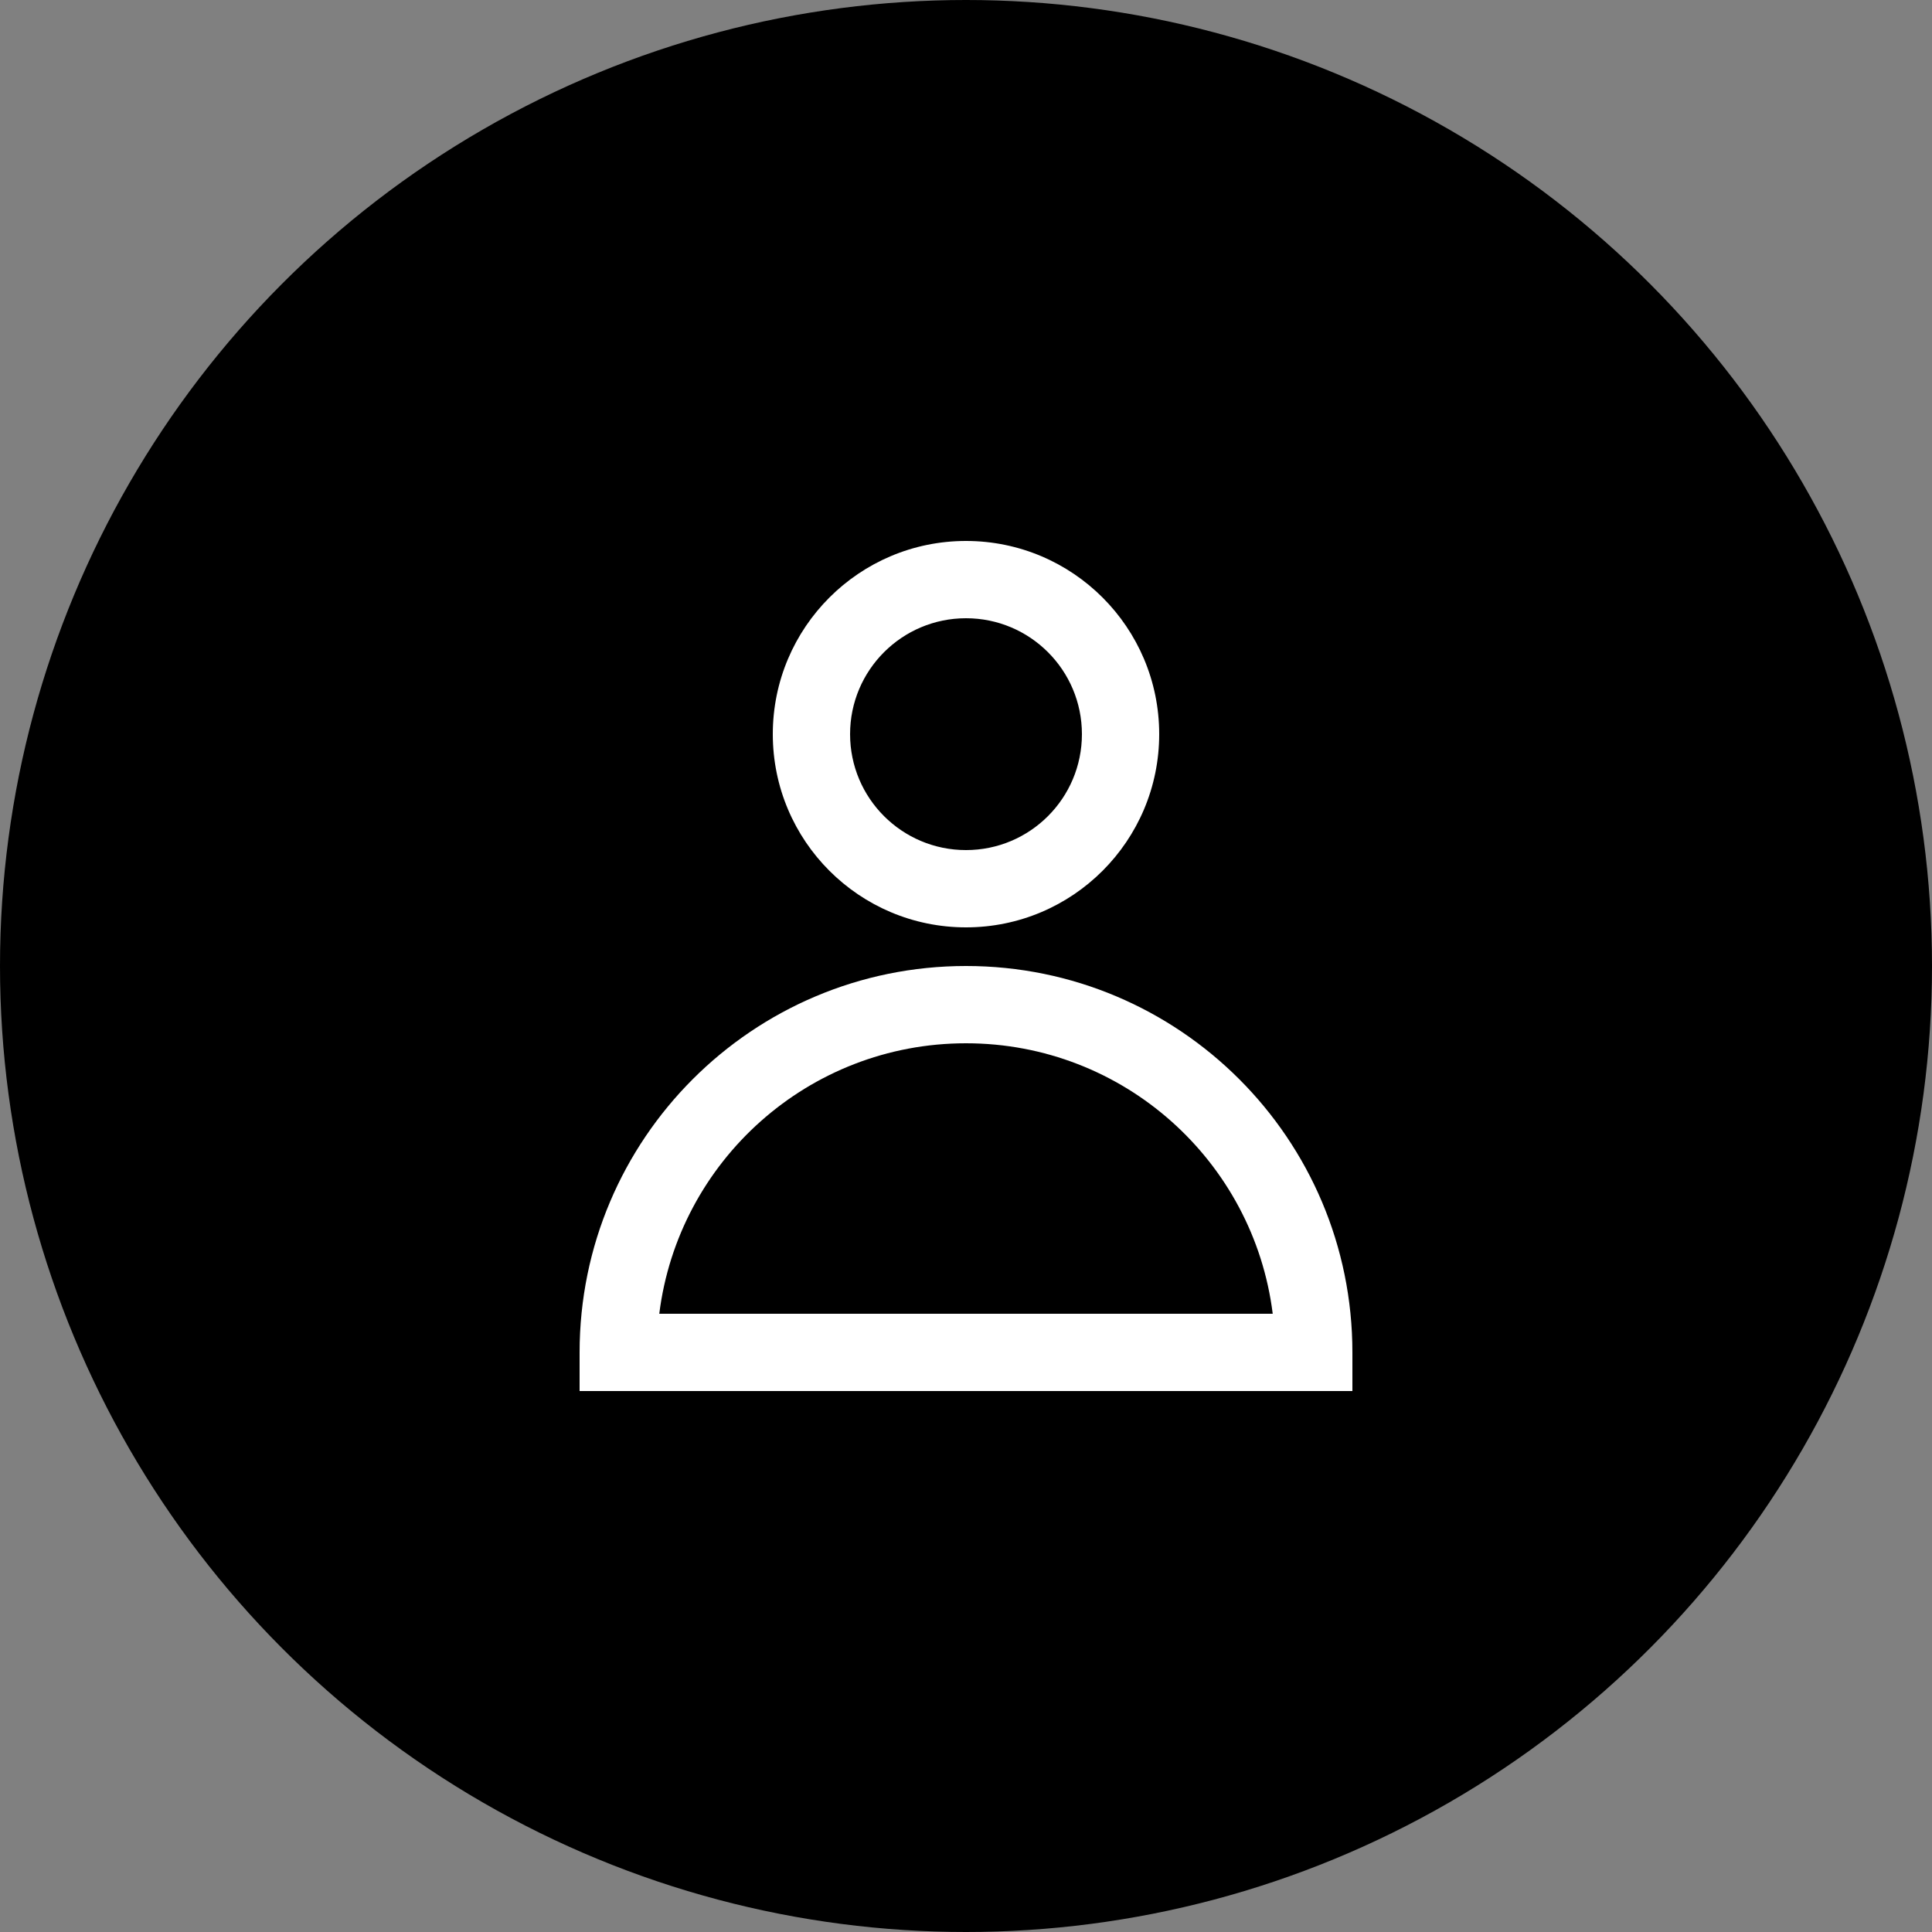 <?xml version="1.0" encoding="UTF-8"?> <svg xmlns="http://www.w3.org/2000/svg" width="50" height="50" viewBox="0 0 50 50" fill="none"><rect x="0" y="0" width="50" height="50" fill="#808080" stroke="none"/><circle cx="25" cy="25" r="25" fill="black"></circle><path fill-rule="evenodd" clip-rule="evenodd" d="M20 19C20 16.239 22.239 14 25 14C27.761 14 30 16.239 30 19C30 21.761 27.761 24 25 24C22.239 24 20 21.761 20 19ZM25 16C23.343 16 22 17.343 22 19C22 20.657 23.343 22 25 22C26.657 22 28 20.657 28 19C28 17.343 26.657 16 25 16Z" fill="white"></path><path fill-rule="evenodd" clip-rule="evenodd" d="M15 35C15 29.477 19.477 25 25 25C30.523 25 35 29.477 35 35V36H15V35ZM17.062 34H32.938C32.446 30.054 29.08 27 25 27C20.92 27 17.554 30.054 17.062 34Z" fill="white"></path></svg> 